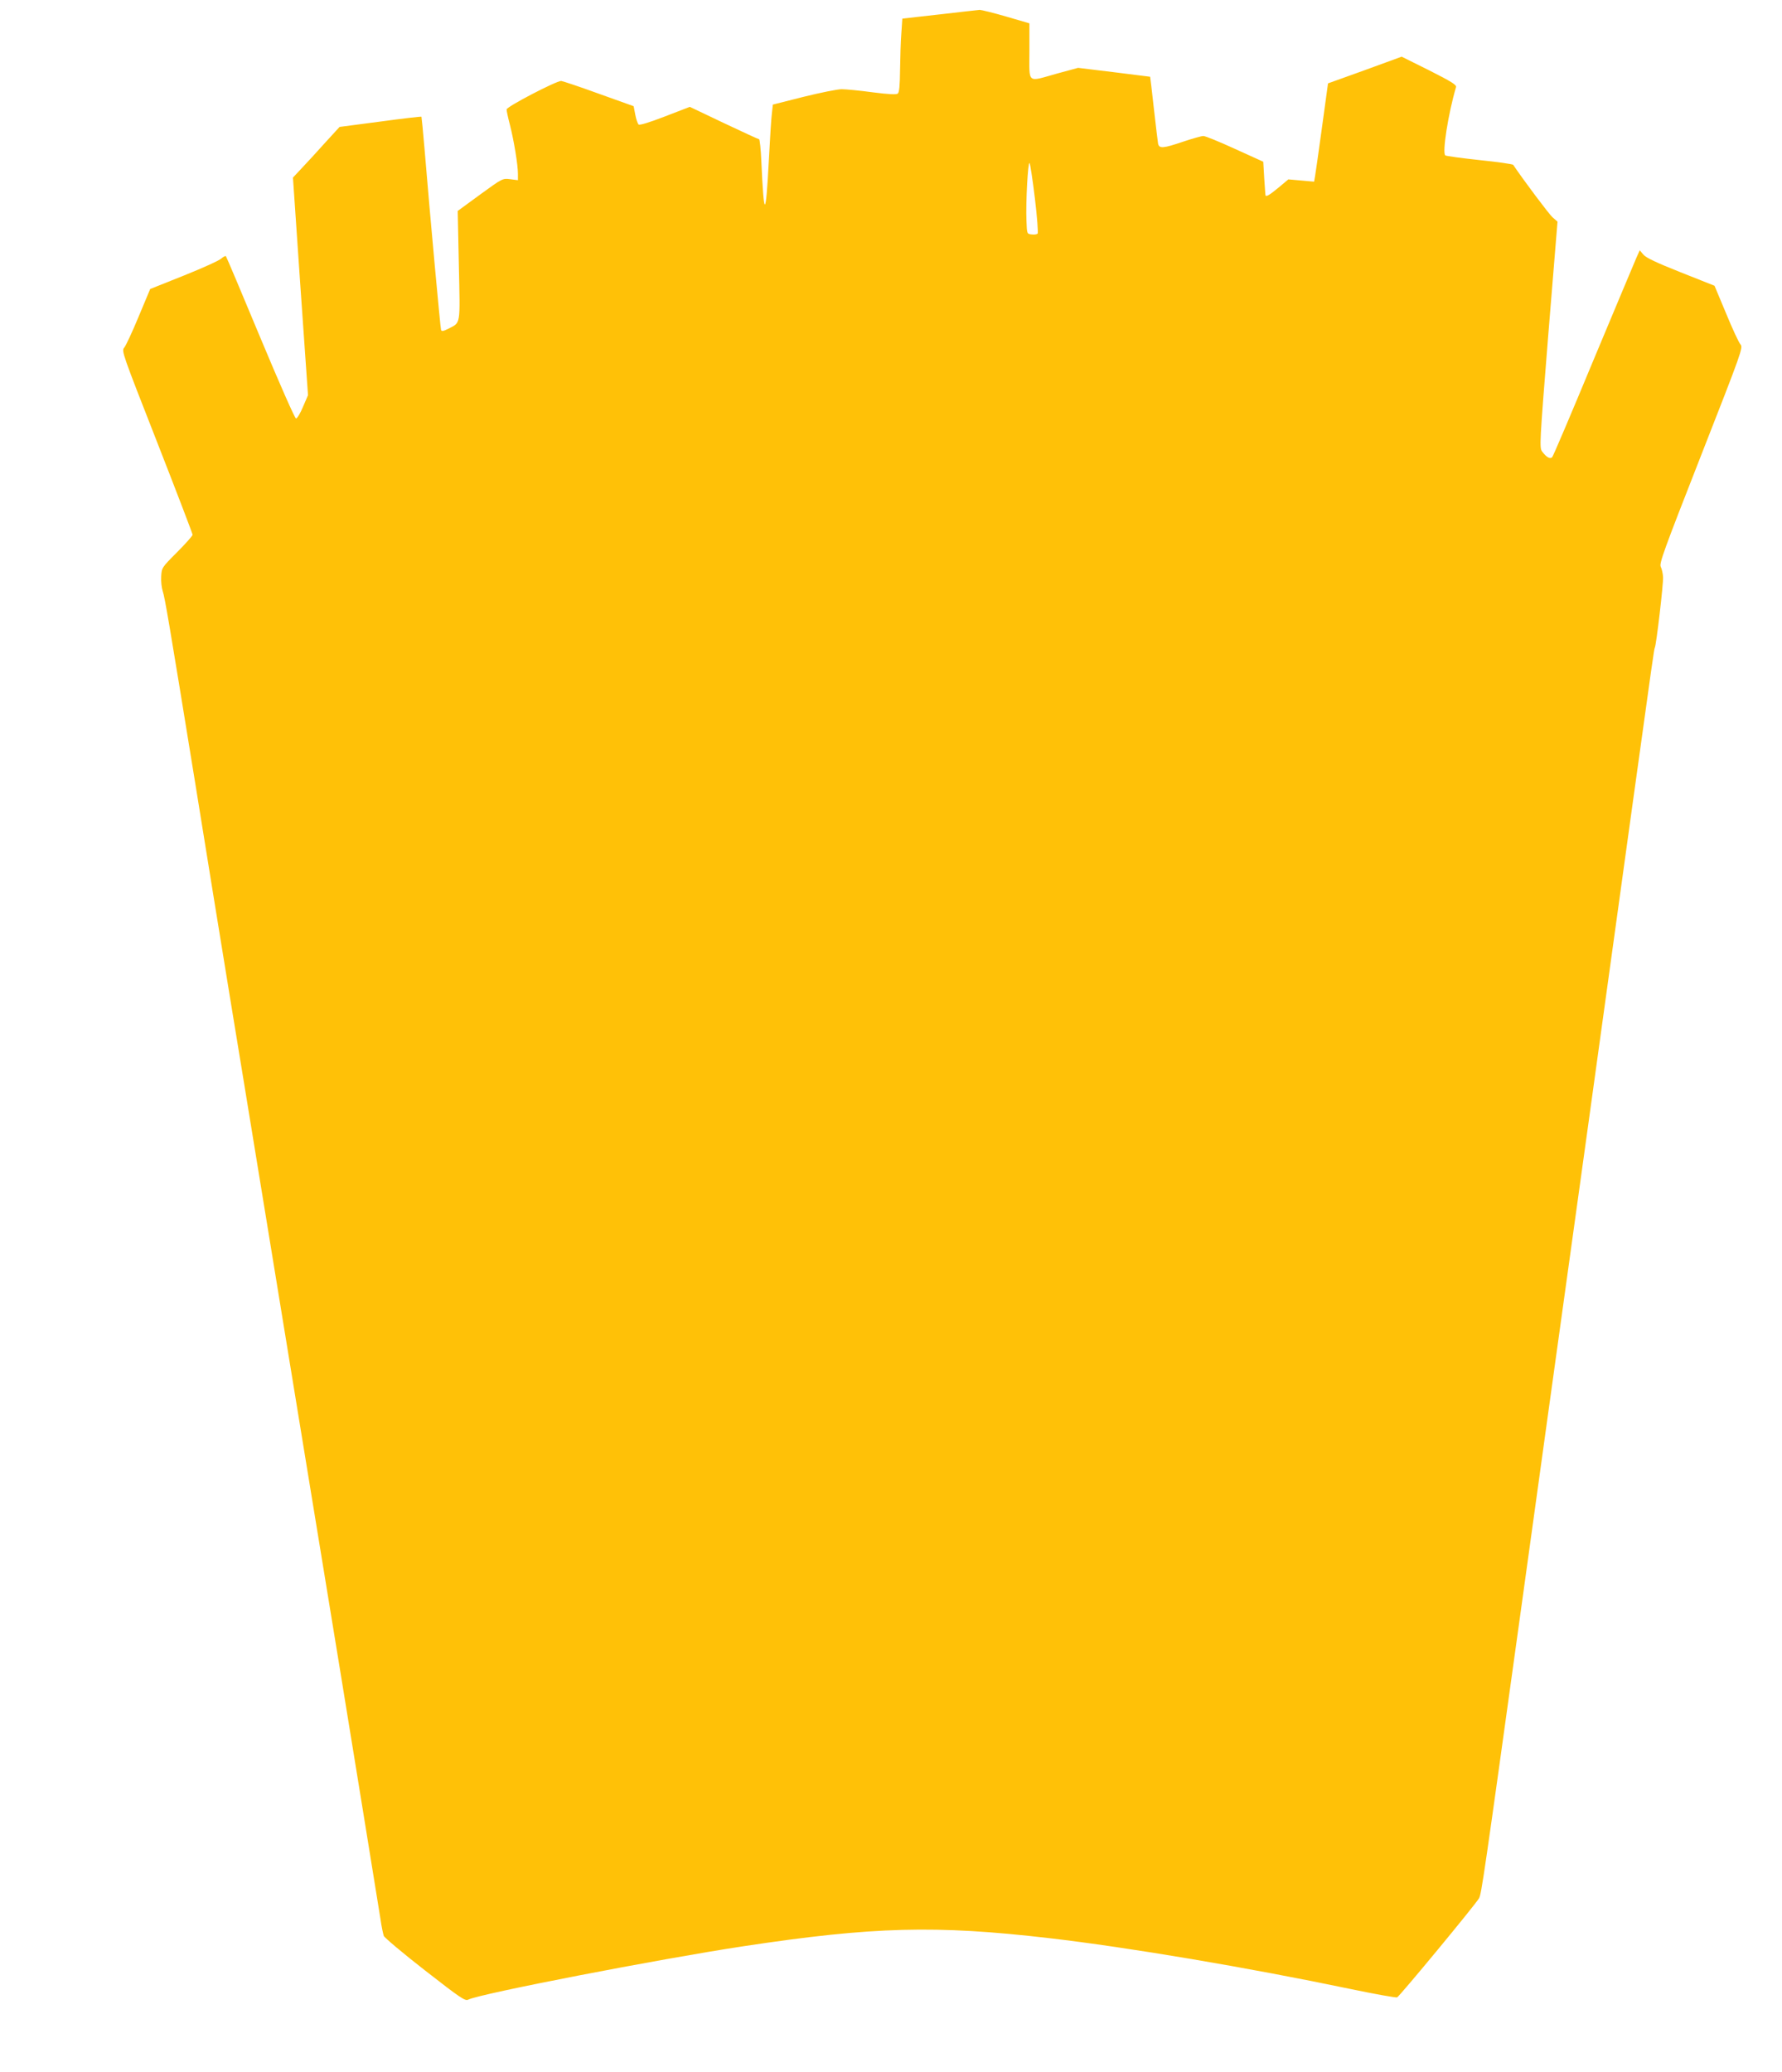 <?xml version="1.0" standalone="no"?>
<!DOCTYPE svg PUBLIC "-//W3C//DTD SVG 20010904//EN"
 "http://www.w3.org/TR/2001/REC-SVG-20010904/DTD/svg10.dtd">
<svg version="1.0" xmlns="http://www.w3.org/2000/svg"
 width="1101pt" height="1280pt" viewBox="0 0 1101 1280"
 preserveAspectRatio="xMidYMid meet">
<g transform="translate(0,1280) scale(0.1,-0.1)"
fill="#ffc107" stroke="none">
<path d="M5805 12711 l-230 -26 -6 -90 c-4 -49 -7 -151 -8 -226 -1 -97 -5
-140 -14 -147 -9 -7 -55 -5 -157 8 -80 11 -165 19 -190 19 -25 0 -130 -21
-235 -47 l-190 -48 -6 -55 c-4 -30 -12 -162 -19 -294 -19 -357 -30 -357 -46
-2 -3 75 -10 137 -14 137 -4 0 -102 45 -218 100 l-210 100 -153 -59 c-98 -38
-158 -56 -164 -50 -5 6 -15 33 -20 61 l-10 52 -215 77 c-118 43 -223 78 -233
79 -31 0 -337 -159 -337 -176 0 -9 9 -52 21 -97 24 -95 49 -244 49 -301 l0
-39 -47 6 c-48 6 -48 6 -187 -95 l-138 -101 7 -336 c8 -378 13 -351 -66 -392
-30 -15 -40 -17 -44 -7 -4 12 -66 682 -102 1118 -9 107 -18 197 -19 199 -2 2
-116 -11 -255 -30 l-251 -33 -87 -95 c-47 -53 -112 -123 -144 -157 l-57 -61
46 -672 47 -672 -31 -72 c-16 -39 -36 -72 -43 -72 -7 0 -100 211 -220 498
-114 274 -210 501 -213 504 -3 4 -16 -3 -29 -14 -12 -12 -116 -59 -231 -105
l-208 -83 -72 -172 c-39 -94 -79 -180 -89 -191 -17 -19 -10 -38 203 -581 121
-309 220 -568 220 -574 0 -6 -43 -55 -96 -108 -95 -95 -95 -96 -98 -150 -2
-30 3 -70 9 -89 14 -42 38 -184 200 -1180 69 -426 165 -1022 215 -1325 50
-302 131 -800 181 -1105 50 -305 153 -935 229 -1400 271 -1653 323 -1972 415
-2540 51 -316 99 -611 106 -655 6 -44 16 -90 20 -102 4 -11 119 -108 254 -213
222 -173 249 -191 268 -181 70 36 1180 251 1702 330 801 121 1186 131 1885 50
491 -57 1226 -181 1867 -315 149 -31 277 -54 285 -51 14 5 484 573 506 612 15
25 32 143 252 1730 91 659 240 1734 420 3028 176 1270 214 1544 279 2017 121
874 131 942 135 949 9 14 54 398 51 437 -1 22 -8 51 -14 63 -11 20 19 101 249
688 251 640 260 666 244 685 -10 10 -50 96 -89 191 l-72 172 -209 83 c-151 60
-215 90 -231 110 l-22 26 -21 -47 c-12 -27 -131 -312 -266 -634 -134 -323
-248 -591 -254 -597 -13 -13 -36 0 -62 35 -17 23 -16 48 38 722 l57 698 -31
27 c-22 20 -174 222 -243 324 -3 4 -96 18 -206 29 -111 12 -207 25 -213 29
-21 13 18 260 66 422 4 14 -29 34 -165 103 l-171 85 -227 -83 -228 -82 -37
-270 c-20 -148 -40 -285 -43 -303 l-6 -34 -79 7 -80 7 -61 -51 c-53 -44 -76
-58 -80 -48 -1 1 -4 48 -8 105 l-6 103 -174 79 c-96 44 -184 80 -196 80 -12 0
-68 -16 -125 -35 -124 -42 -148 -44 -155 -12 -2 12 -14 110 -26 217 -12 107
-22 195 -23 196 0 0 -101 13 -223 28 l-222 27 -129 -35 c-190 -53 -172 -68
-172 137 l0 173 -144 42 c-79 23 -153 41 -163 41 -10 -1 -121 -13 -248 -28z
m589 -1136 c14 -115 21 -214 17 -218 -5 -5 -21 -7 -37 -5 -29 3 -29 3 -32 83
-5 113 9 368 19 358 4 -4 19 -102 33 -218z"/>
</g>
</svg>
